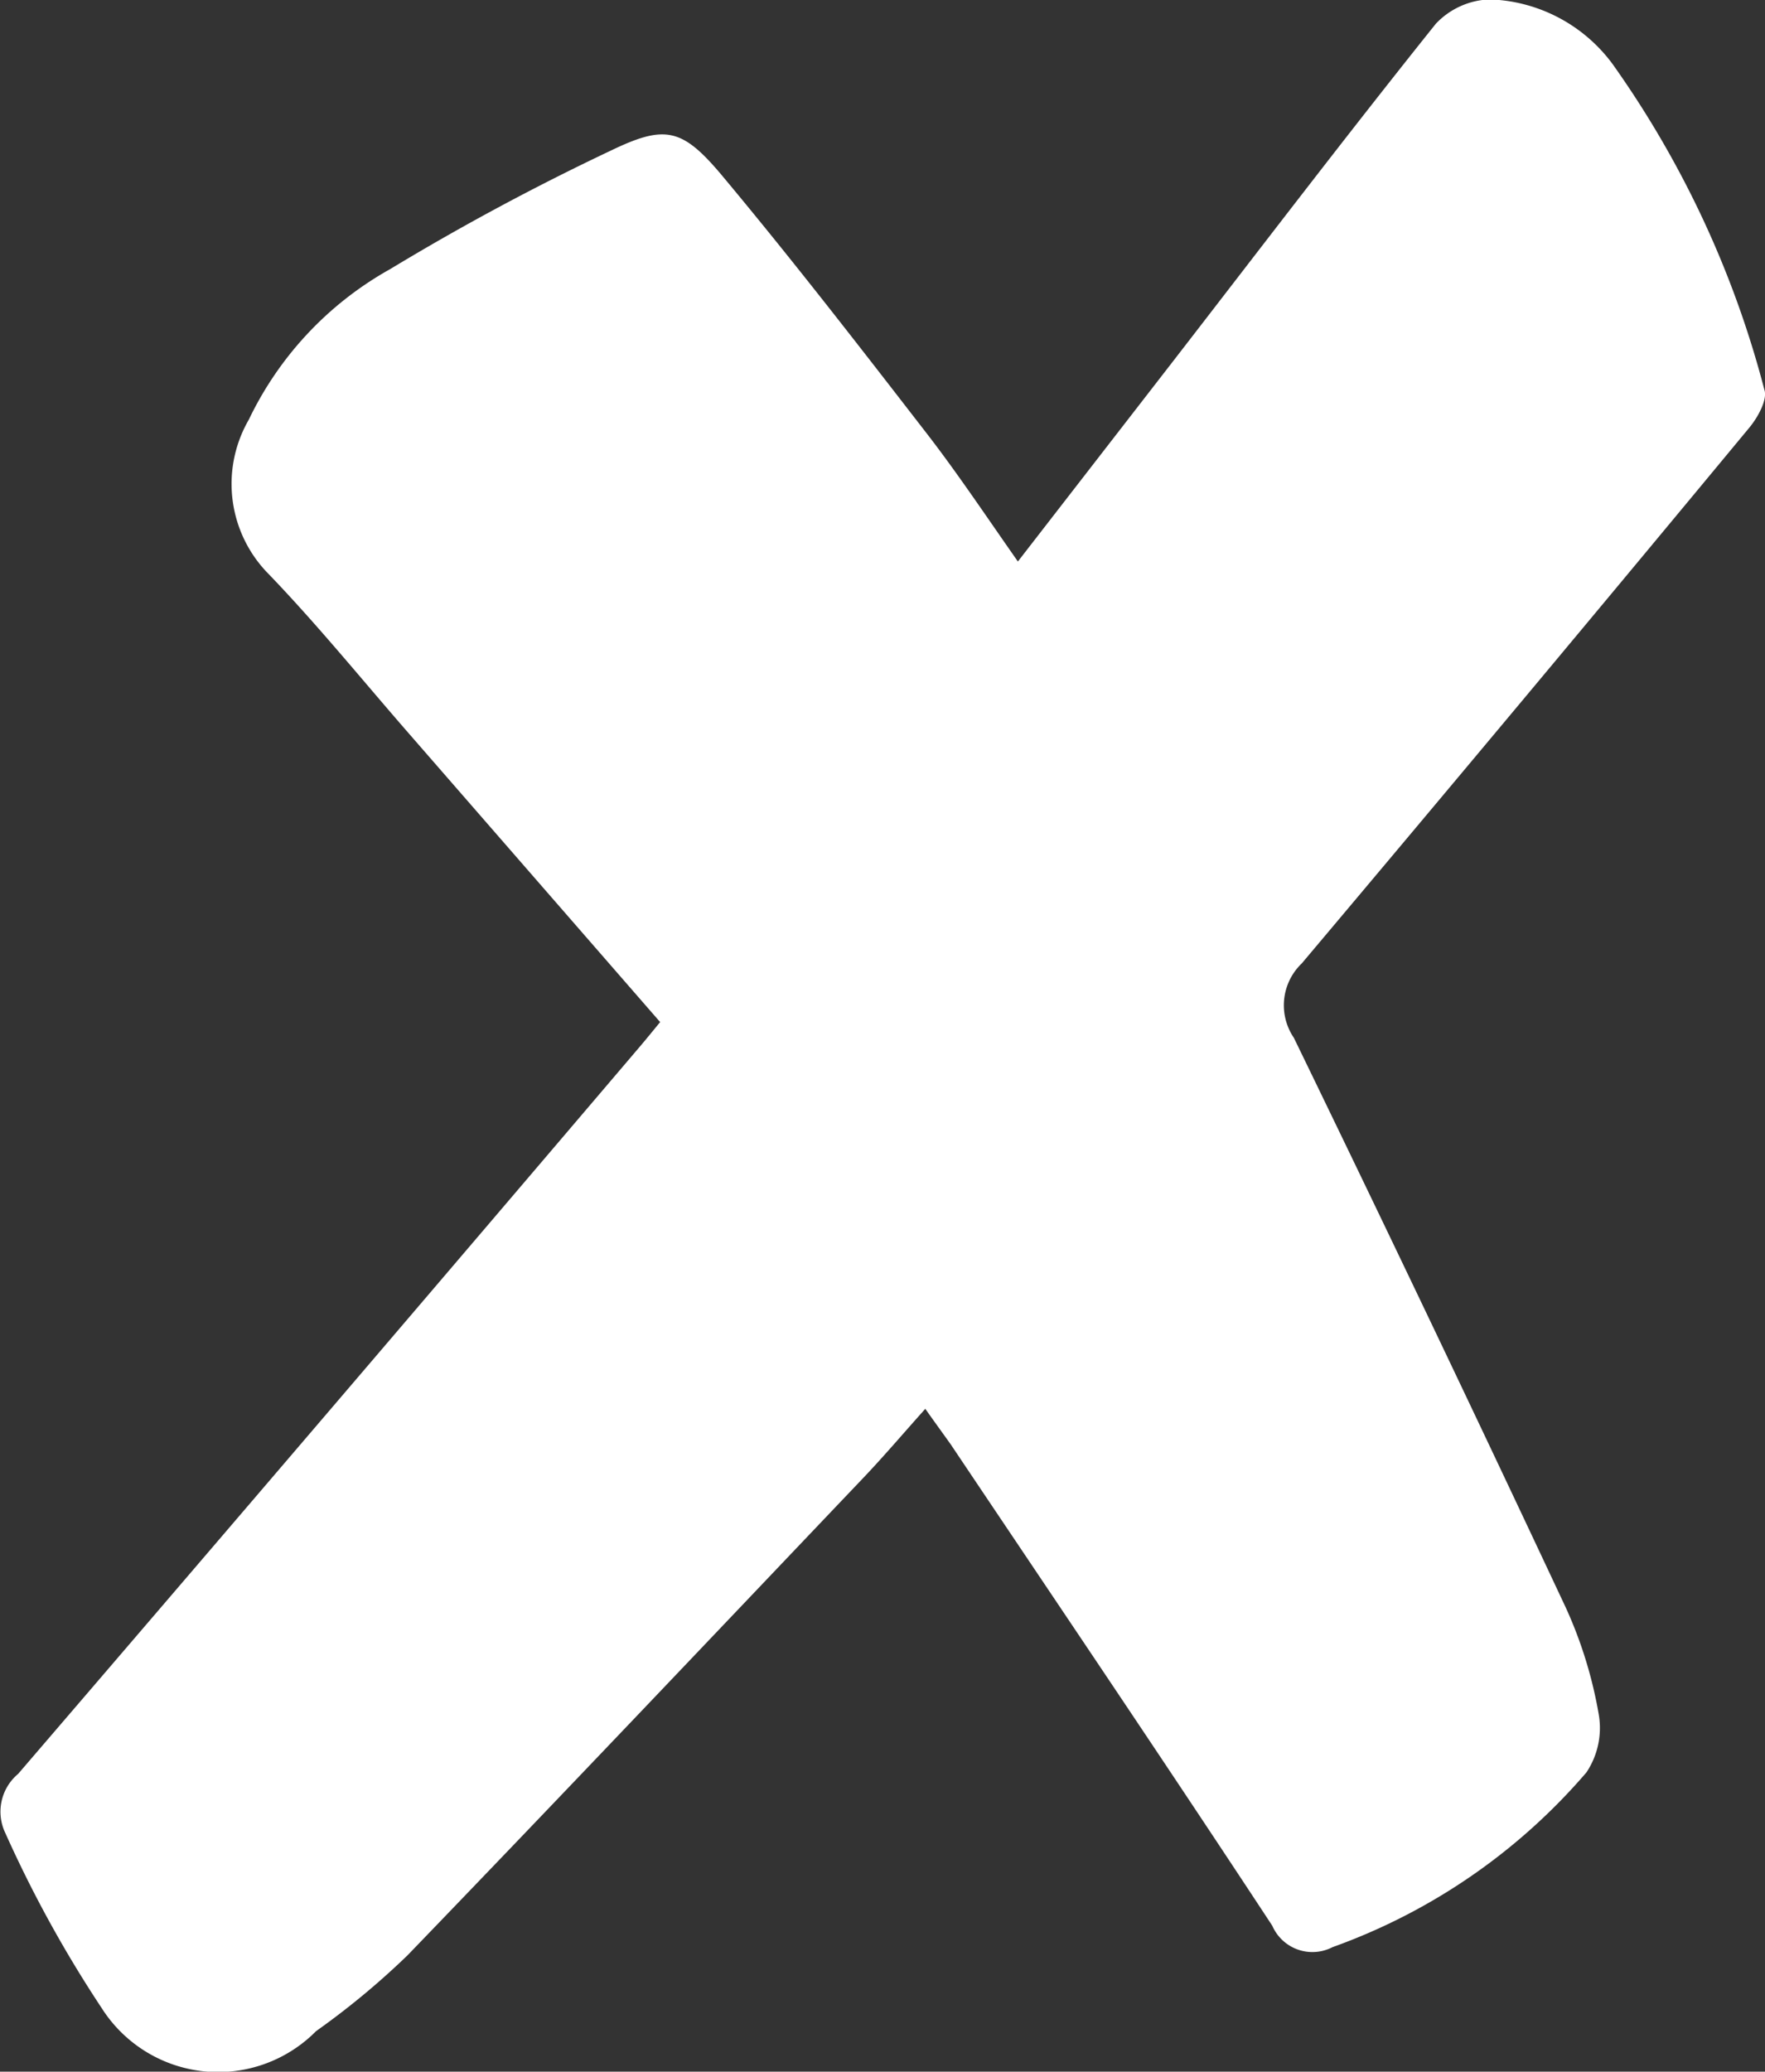 <svg xmlns="http://www.w3.org/2000/svg" width="17.919" height="21.019" viewBox="0 0 17.919 21.019">
    <rect x="0" y="0" width="17.919" height="21.019" fill="#333333" stroke="none"/>
    <g>
        <g>
            <path fill="#fff" d="M1673.189 550.32c-.219.244-.415.475-.623.694-1.542 1.619-3.08 3.241-4.633 4.85a7.927 7.927 0 0 1-.929.77 1.4 1.4 0 0 1-2.178-.236 12.327 12.327 0 0 1-.977-1.774.5.5 0 0 1 .13-.6q3.165-3.683 6.312-7.379c.063-.074.124-.149.206-.249l-2.538-2.913c-.475-.544-.931-1.107-1.431-1.627a1.3 1.3 0 0 1-.207-1.572 3.461 3.461 0 0 1 1.434-1.527 24.936 24.936 0 0 1 2.235-1.2c.56-.27.731-.234 1.143.259.711.851 1.391 1.73 2.07 2.607.314.406.6.835.926 1.3l1.581-2.039c.884-1.142 1.76-2.291 2.663-3.418a.788.788 0 0 1 .548-.246 1.614 1.614 0 0 1 1.247.658 10.081 10.081 0 0 1 1.539 3.3c.036.1-.066.284-.153.388q-2.26 2.727-4.543 5.435a.587.587 0 0 0-.08.755q1.4 2.881 2.762 5.784a4.391 4.391 0 0 1 .331 1.069.811.811 0 0 1-.123.6 6.11 6.11 0 0 1-2.578 1.773.444.444 0 0 1-.611-.217c-1.076-1.636-2.173-3.257-3.264-4.883-.076-.107-.156-.216-.259-.362z" transform="translate(-1663.795 -536.026)"/>
        </g>
    </g>
</svg>
